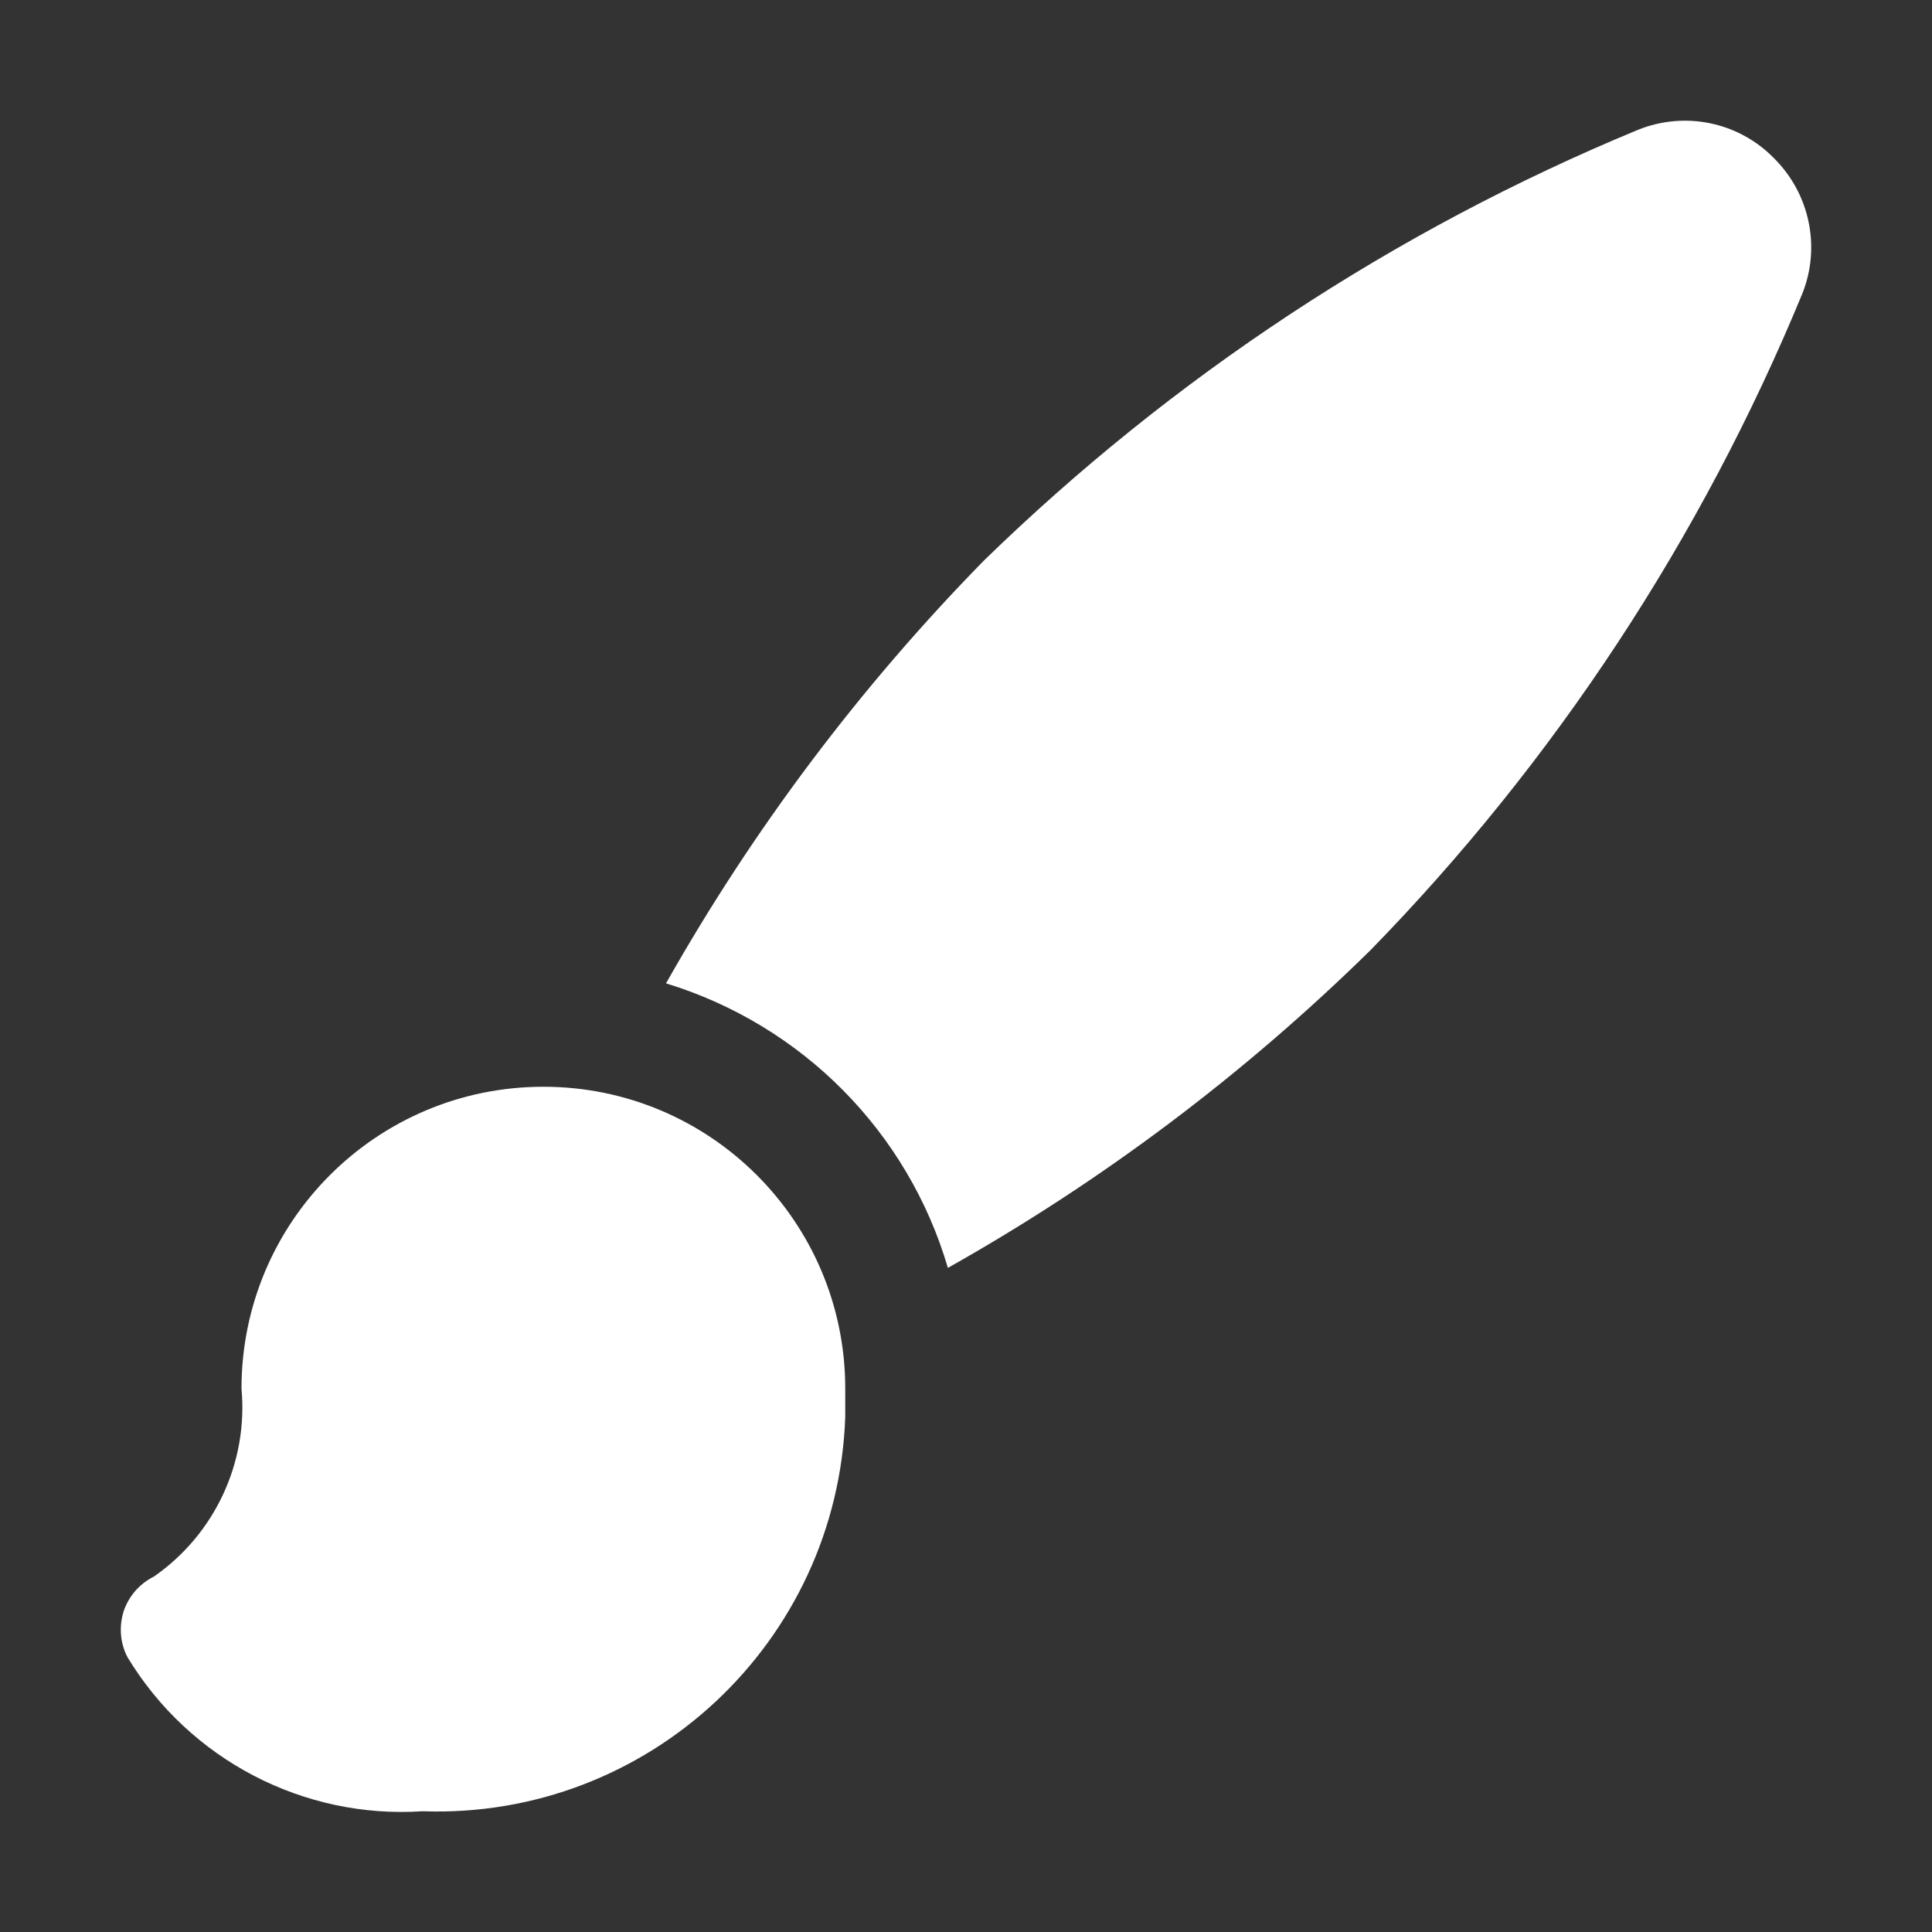 <?xml version="1.0" encoding="UTF-8"?>
<svg id="Layer_1" xmlns="http://www.w3.org/2000/svg" version="1.1" viewBox="0 0 512 512">
  <rect x="0" y="0" width="512" height="512" fill="#333333" stroke="none"/>
  <!-- Generator: Adobe Illustrator 29.6.1, SVG Export Plug-In . SVG Version: 2.1.1 Build 9)  -->
  <defs>
    <style>
      .st0 {
        fill: #fff;
      }
    </style>
  </defs>
  <path class="st0" d="M470.1,41.9c-9.4-9.6-23.6-12.5-36-7.5-64.6,26.7-123.4,65.5-173.4,114.2-32.8,33.5-61.1,71.1-84.2,112,36,11,64.1,39.3,74.7,75.4,40.9-23,78.5-51.3,112-84.2,48.9-50.1,87.7-109.2,114.4-173.9,5-12.4,2-26.6-7.5-36h0ZM144,288c-44.2,0-80,35.8-80,80,1.8,19.6-7.1,38.6-23.2,49.8-3.8,1.9-6.6,5.1-8,9.1-1.3,4.1-1,8.5,1,12.3,16.4,27.1,46.6,42.9,78.2,40.8,59.8,2.1,109.9-44.7,112-104.5,0-2.5,0-5,0-7.5,0-44.2-35.8-80-80-80Z"/>
</svg>